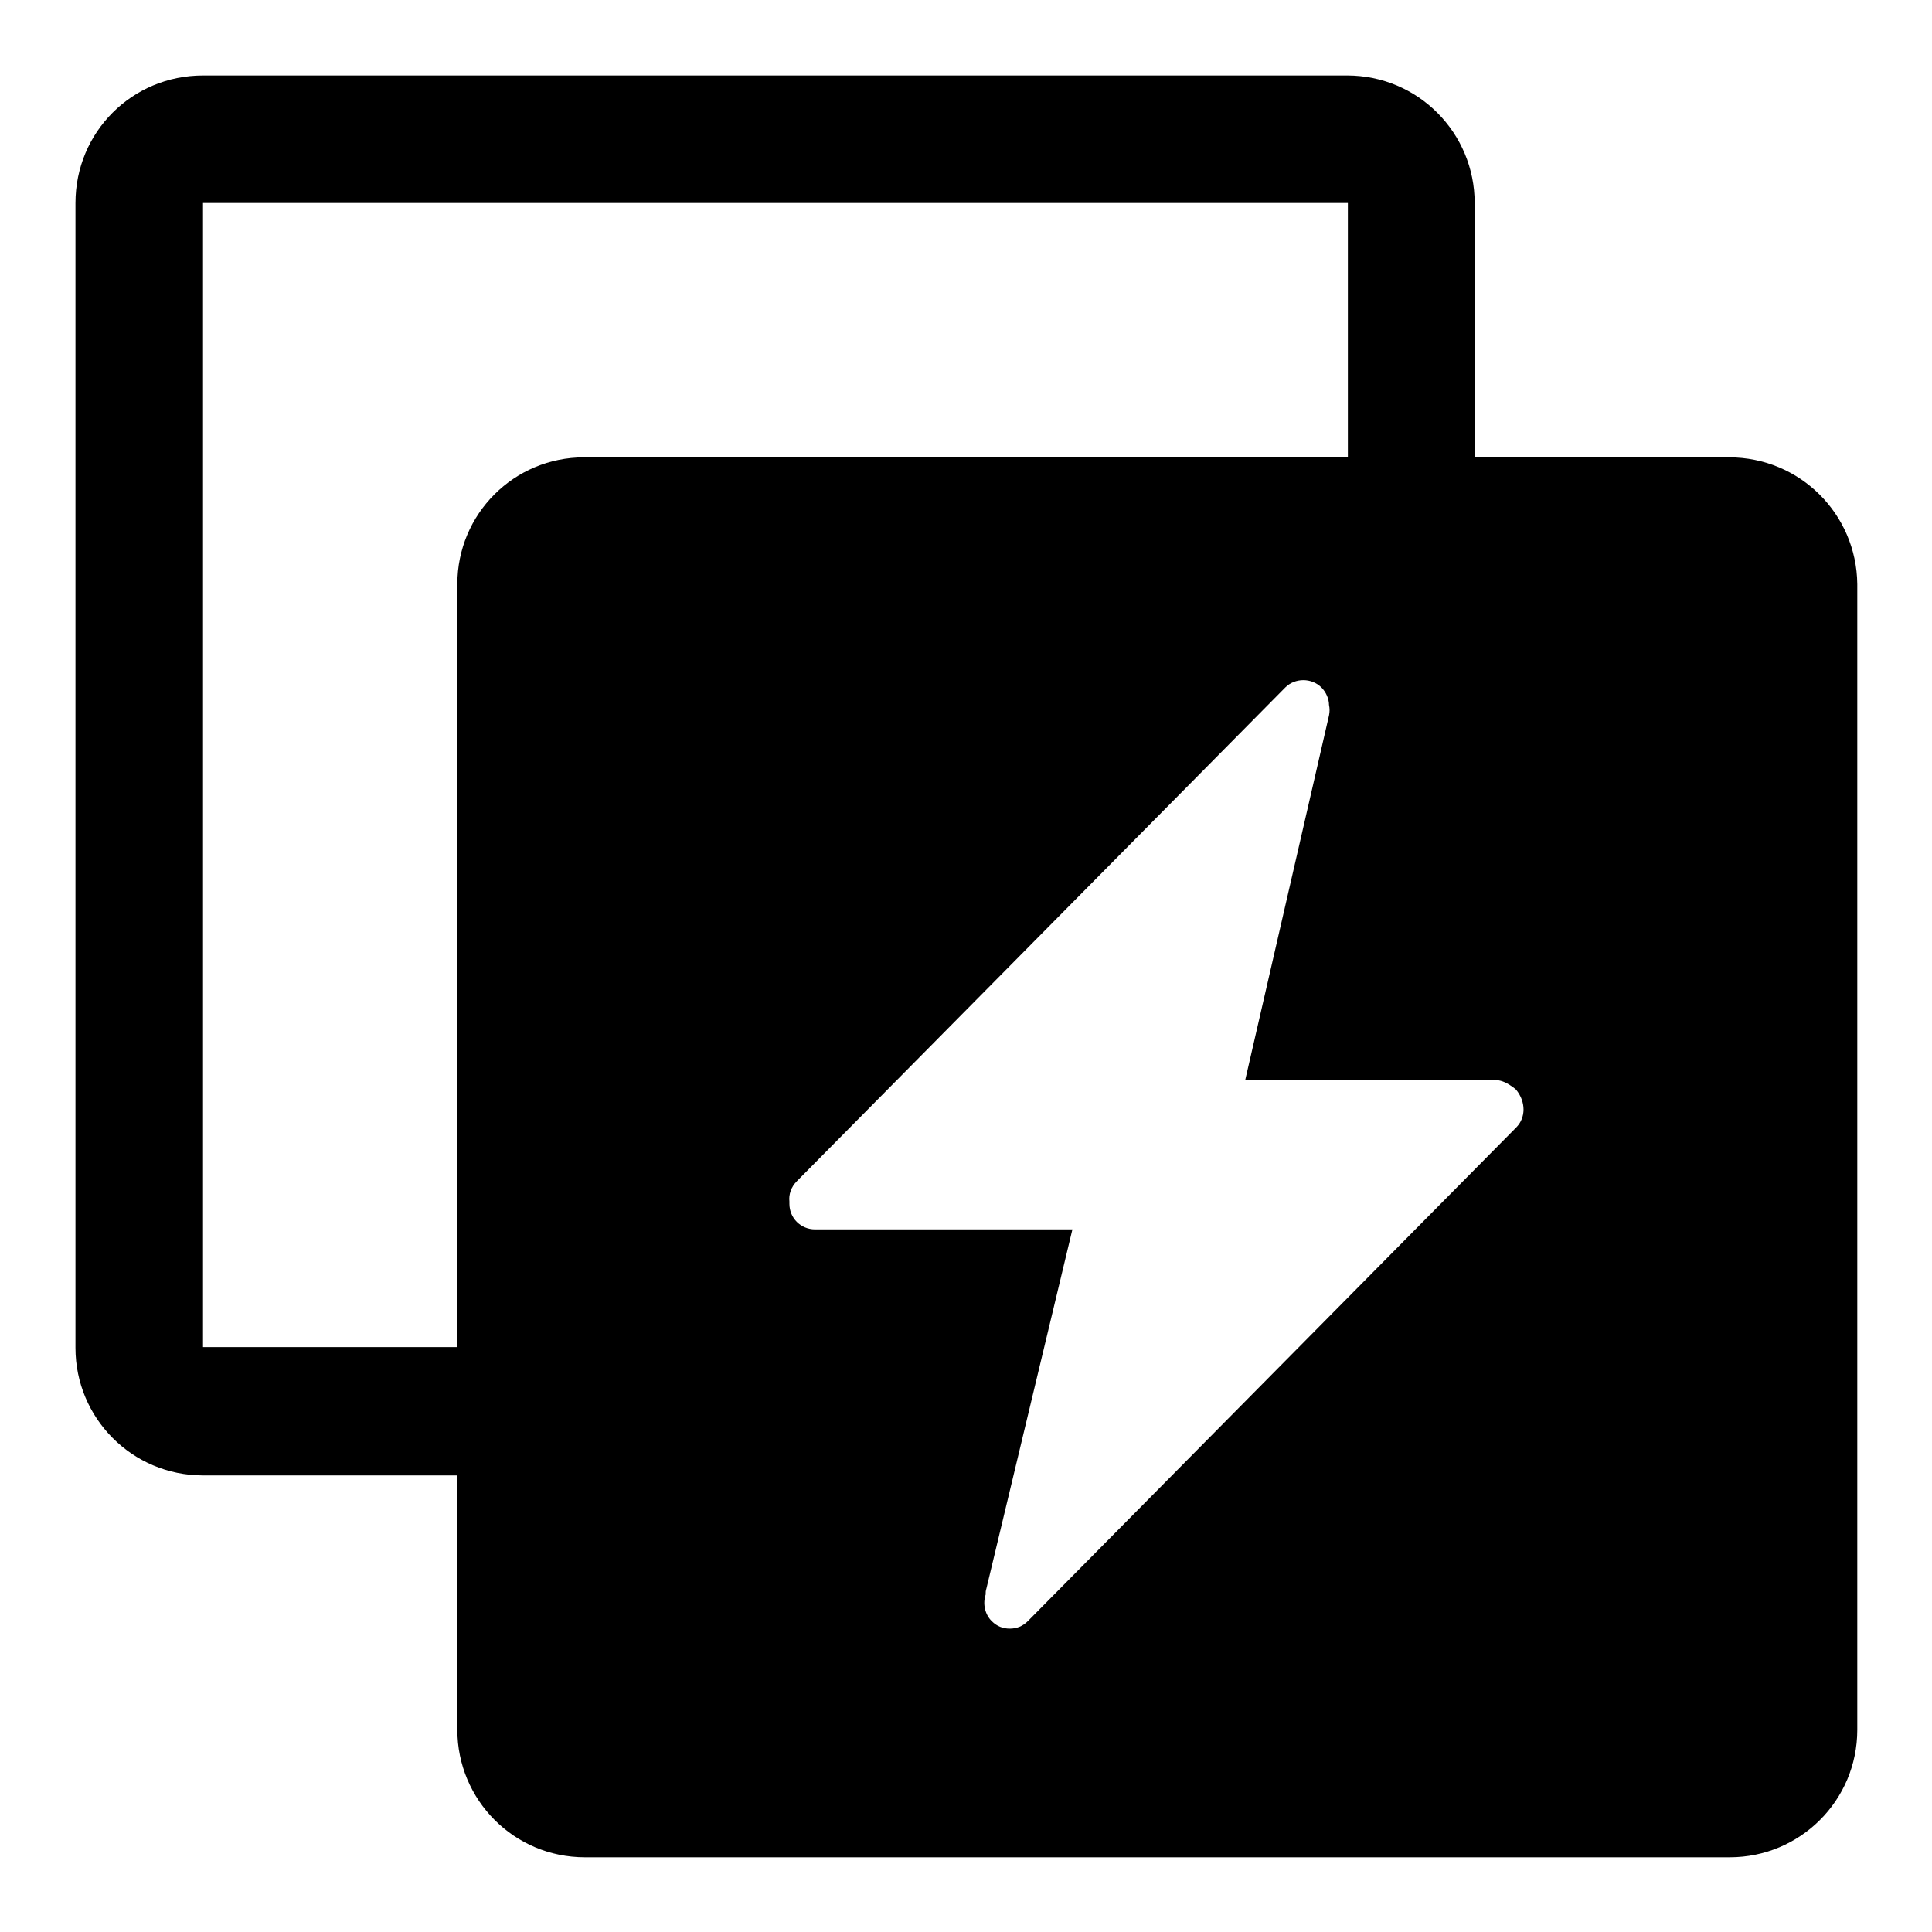 <?xml version="1.0" encoding="utf-8"?>
<!-- Svg Vector Icons : http://www.onlinewebfonts.com/icon -->
<!DOCTYPE svg PUBLIC "-//W3C//DTD SVG 1.1//EN" "http://www.w3.org/Graphics/SVG/1.1/DTD/svg11.dtd">
<svg version="1.1" xmlns="http://www.w3.org/2000/svg" xmlns:xlink="http://www.w3.org/1999/xlink" x="0px" y="0px" viewBox="0 0 256 256" enable-background="new 0 0 256 256" xml:space="preserve">
<g> <path fill="#000000" d="M229.1,60.6h-33.7V26.9c0-9.3-7.5-16.9-16.9-16.9H26.9C17.5,10,10,17.5,10,26.9v151.7 c0,9.3,7.5,16.9,16.9,16.9h33.7v33.7c0,9.3,7.5,16.9,16.9,16.9h151.7c9.3,0,16.9-7.5,16.9-16.9V77.4 C246,68.1,238.5,60.6,229.1,60.6L229.1,60.6z M60.6,77.4v101.1H26.9V26.9h151.7v33.7H77.4C68.1,60.6,60.6,68.1,60.6,77.4L60.6,77.4 z M200.9,149.4l-64.7,65.4c-0.7,0.7-1.5,1-2.4,1c-0.9,0-1.7-0.3-2.4-1c-0.9-0.9-1.2-2.3-0.8-3.5c0-0.3,0-0.5,0.1-0.8l11.4-47.6H108 c-1.9,0-3.4-1.5-3.4-3.4c0-0.1,0-0.2,0-0.3c-0.1-0.9,0.2-1.9,1-2.7l64.7-65.4c1.3-1.3,3.5-1.3,4.8,0c0.6,0.6,1,1.5,1,2.3 c0.1,0.5,0.1,0.9,0,1.4l-11.1,48.3H198c0.8,0,1.5,0.3,2.1,0.7c0.3,0.2,0.6,0.4,0.8,0.6C202.2,146,202.2,148.1,200.9,149.4 L200.9,149.4z"/></g>
</svg>